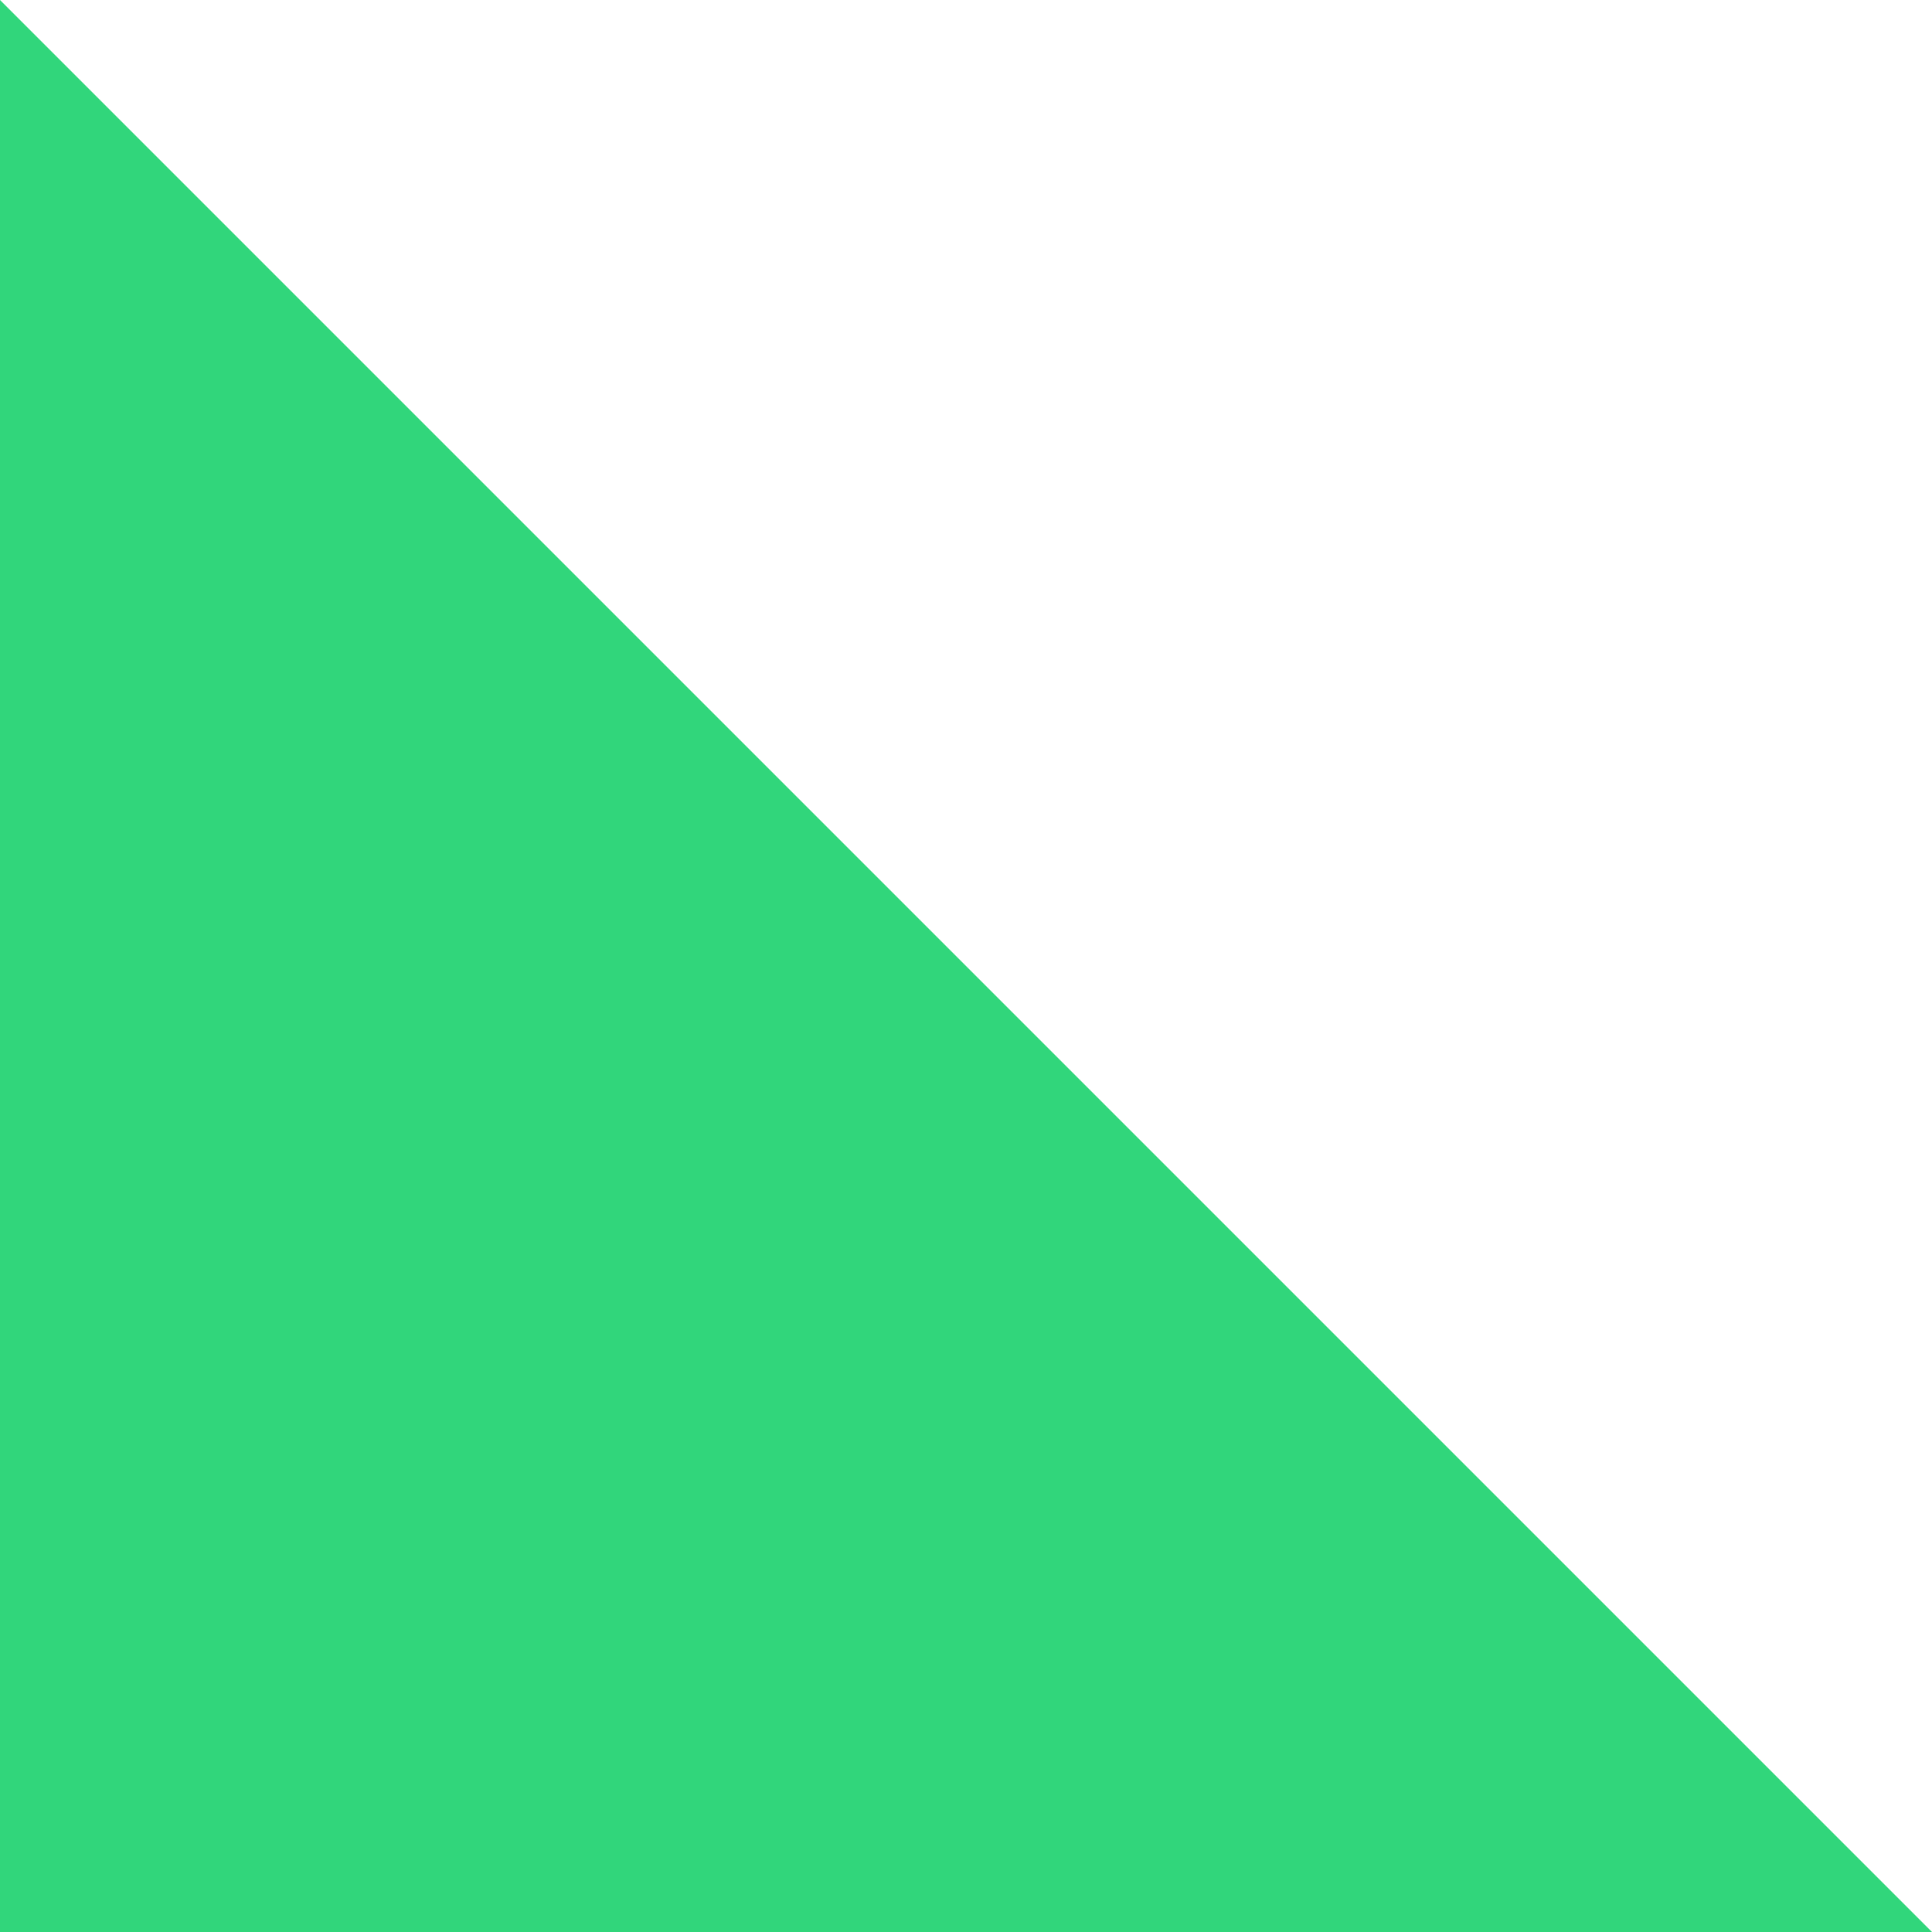<svg width="124" height="124" viewBox="0 0 124 124" fill="none" xmlns="http://www.w3.org/2000/svg">
<g clip-path="url(#clip0_2706_229)">
<path d="M0 0V124H124L0 0Z" fill="#31D67B"/>
</g>
<defs>
<clipPath id="clip0_2706_229">
<rect width="124" height="124" fill="white"/>
</clipPath>
</defs>
</svg>
